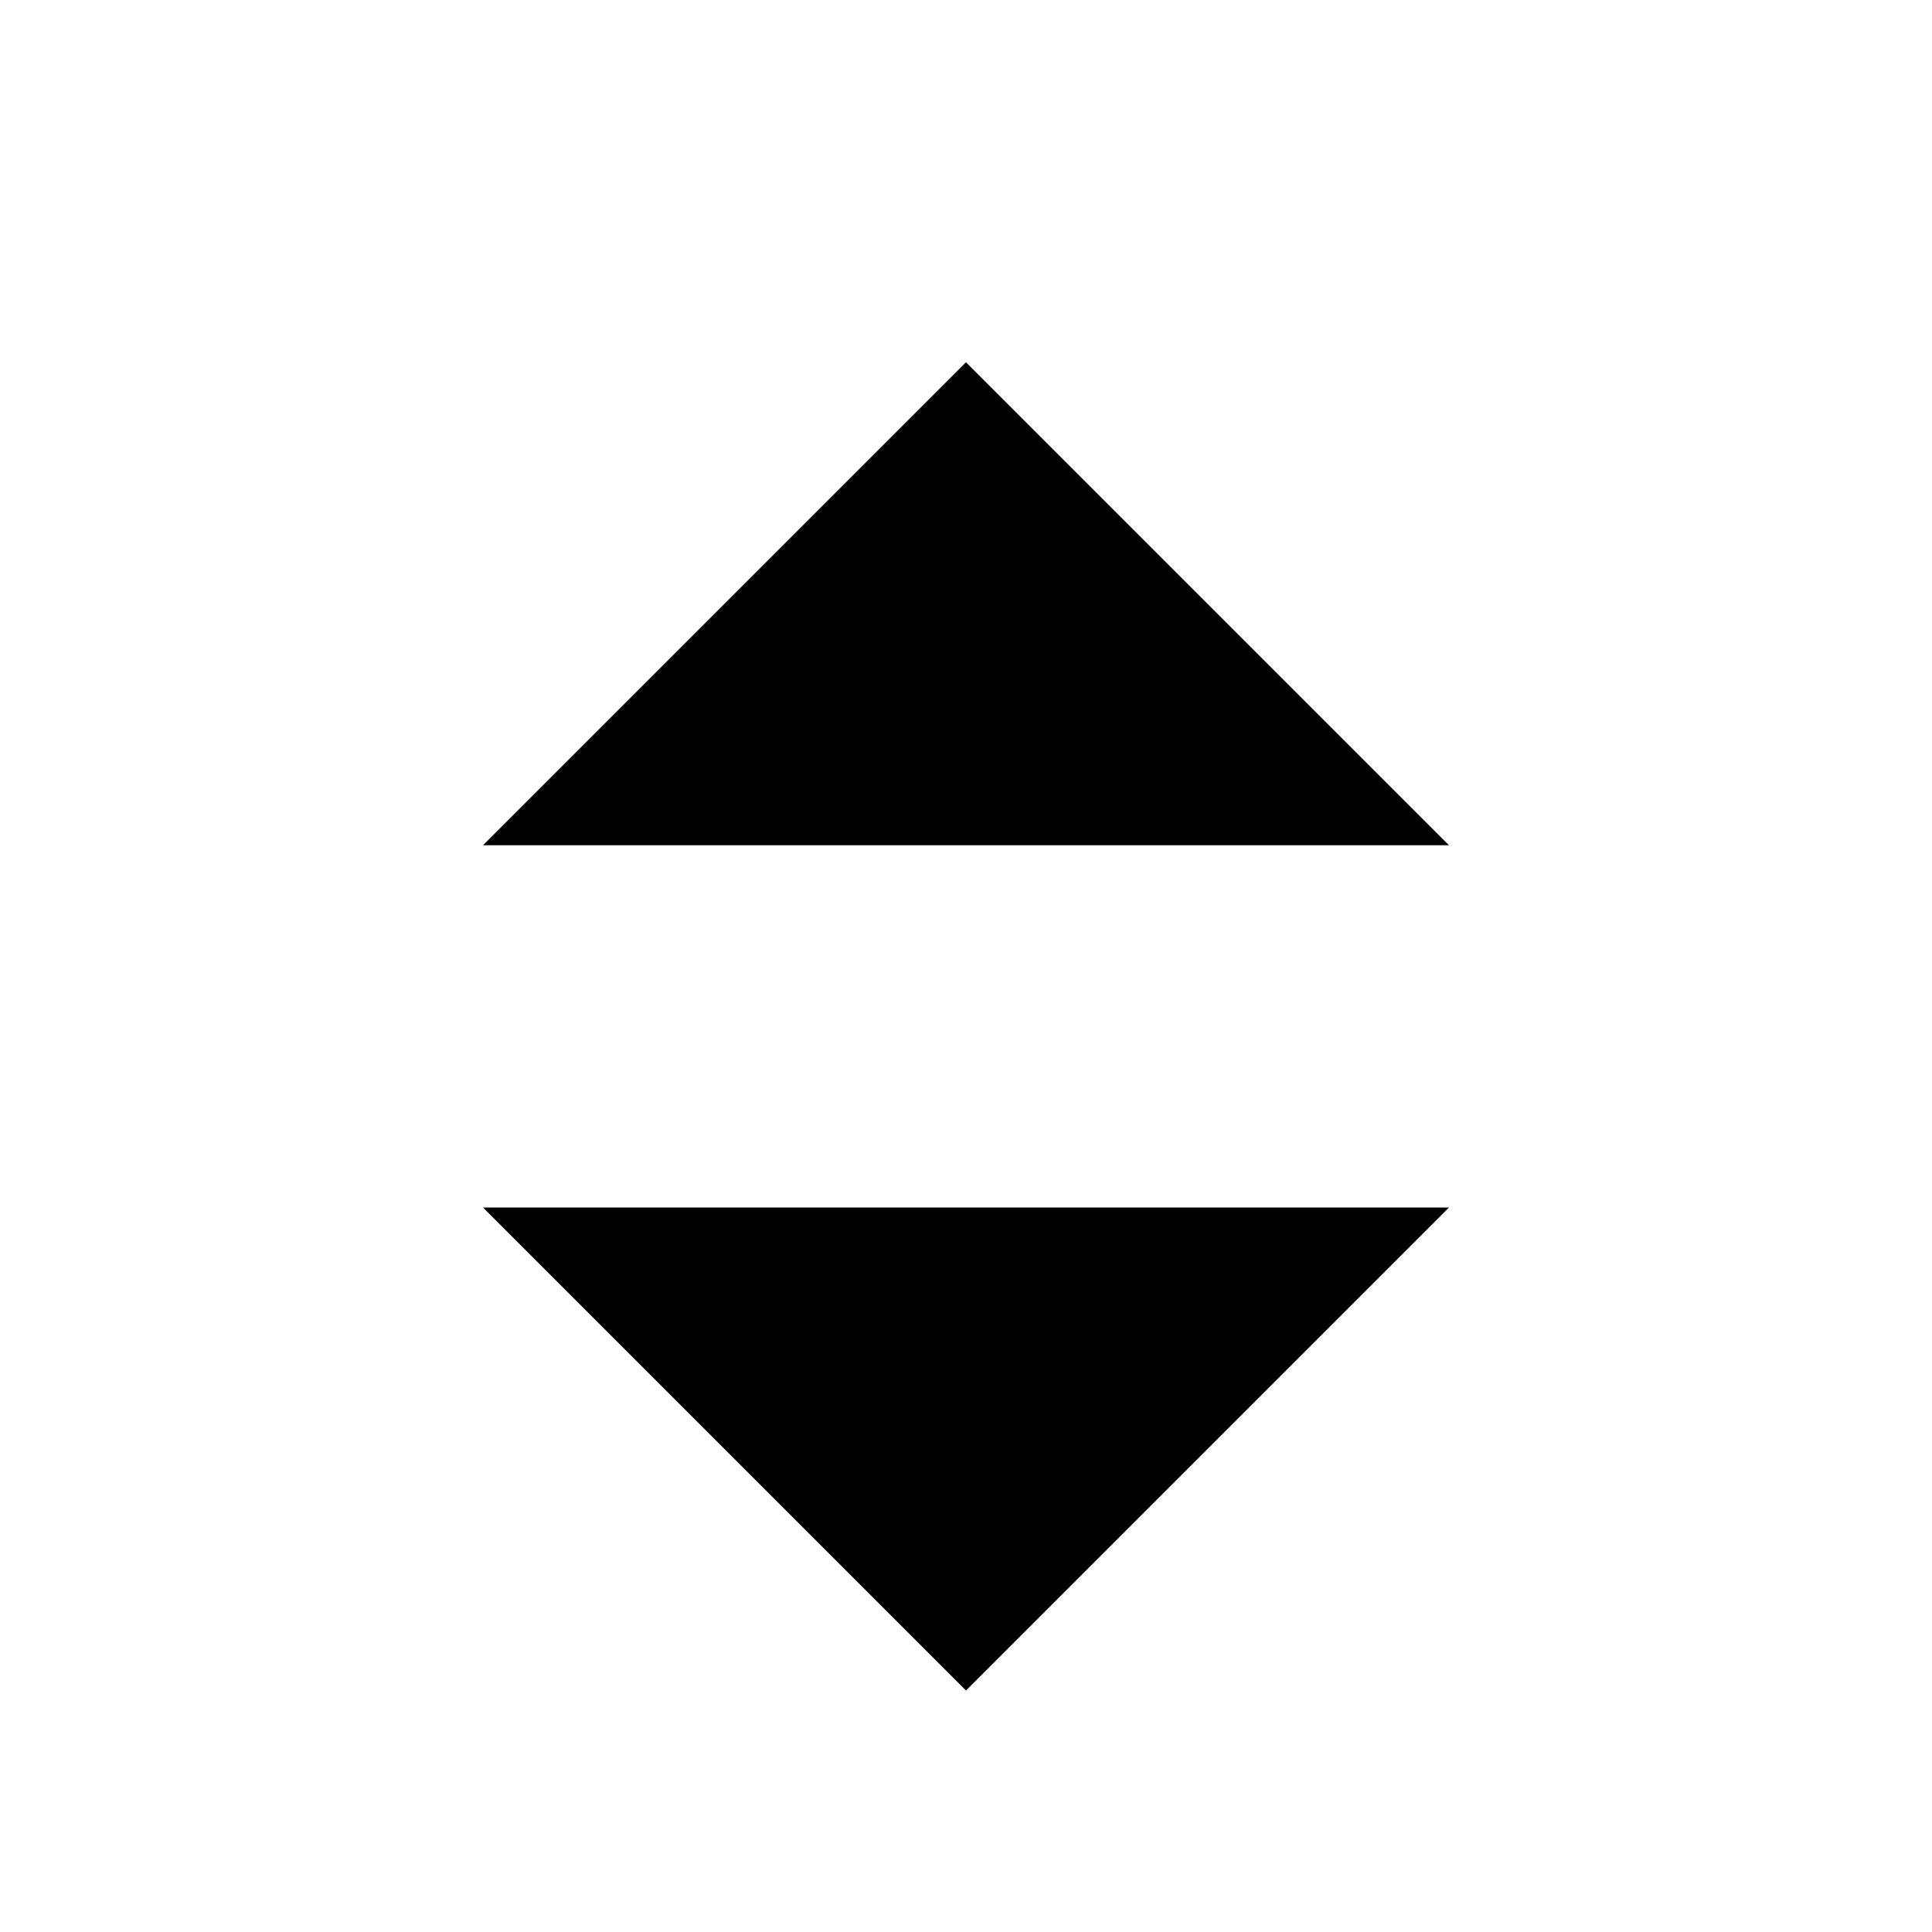 <!-- Generated by IcoMoon.io -->
<svg version="1.1" xmlns="http://www.w3.org/2000/svg" width="16" height="16" viewBox="0 0 16 16">
<title>menu-open</title>
<path d="M12 7l-4-4-4 4zM4 10l4 4 4-4z"></path>
</svg>

